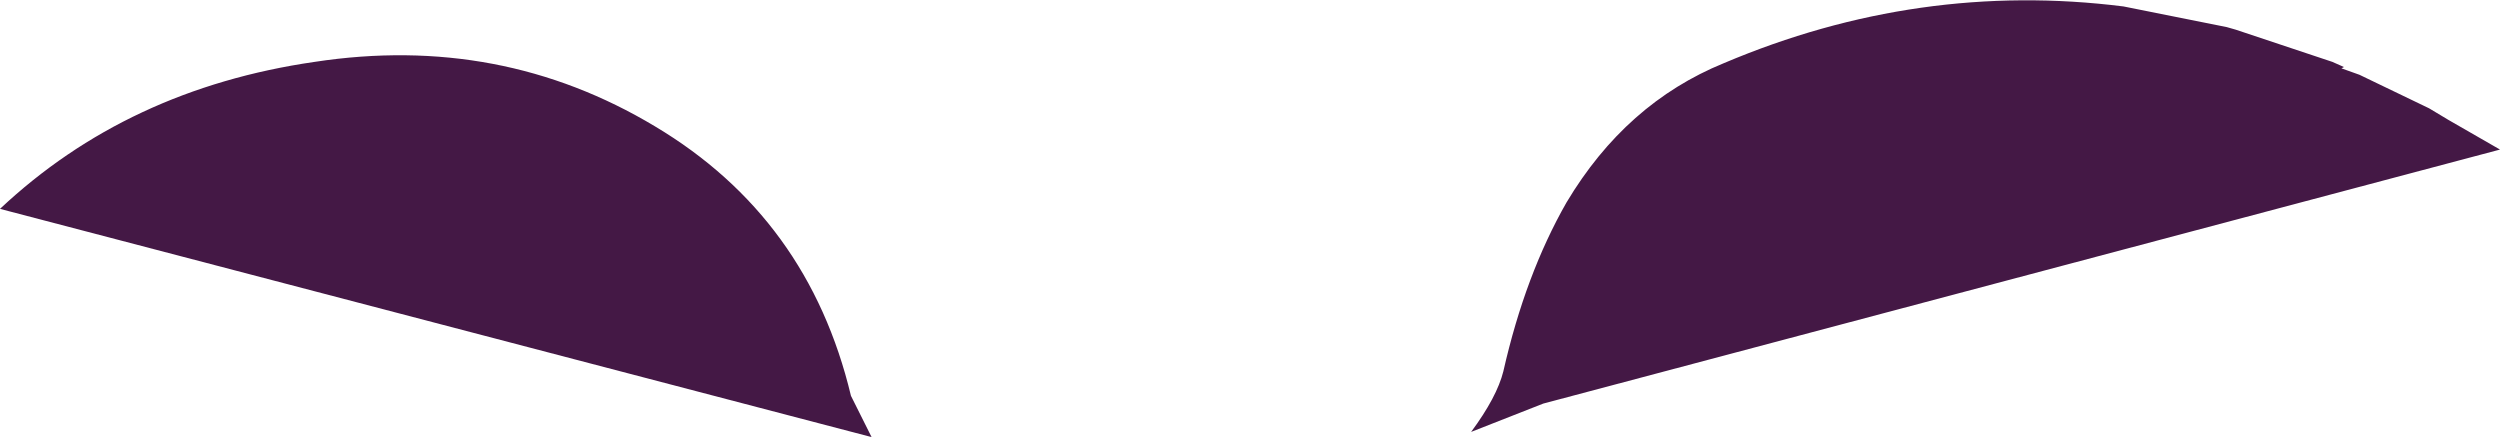 <?xml version="1.0" encoding="UTF-8" standalone="no"?>
<svg xmlns:xlink="http://www.w3.org/1999/xlink" height="16.95px" width="96.95px" xmlns="http://www.w3.org/2000/svg">
  <g transform="matrix(1.0, 0.0, 0.0, 1.0, 48.45, 8.45)">
    <path d="M33.9 -8.2 L37.9 -7.4 38.25 -7.3 42.0 -6.05 42.45 -5.85 42.35 -5.8 43.05 -5.55 45.75 -4.25 46.5 -3.8 48.5 -2.65 11.4 7.2 8.6 8.3 Q9.6 6.95 9.85 5.95 10.7 2.2 12.3 -0.6 14.6 -4.45 18.4 -6.0 25.95 -9.2 33.9 -8.2 M-23.05 -3.55 Q-17.1 0.0 -15.45 6.9 L-14.65 8.5 -48.45 -0.35 Q-43.5 -5.0 -36.25 -6.05 -29.05 -7.15 -23.05 -3.55" fill="#441845" fill-rule="evenodd" stroke="none"/>
  </g>
</svg>
